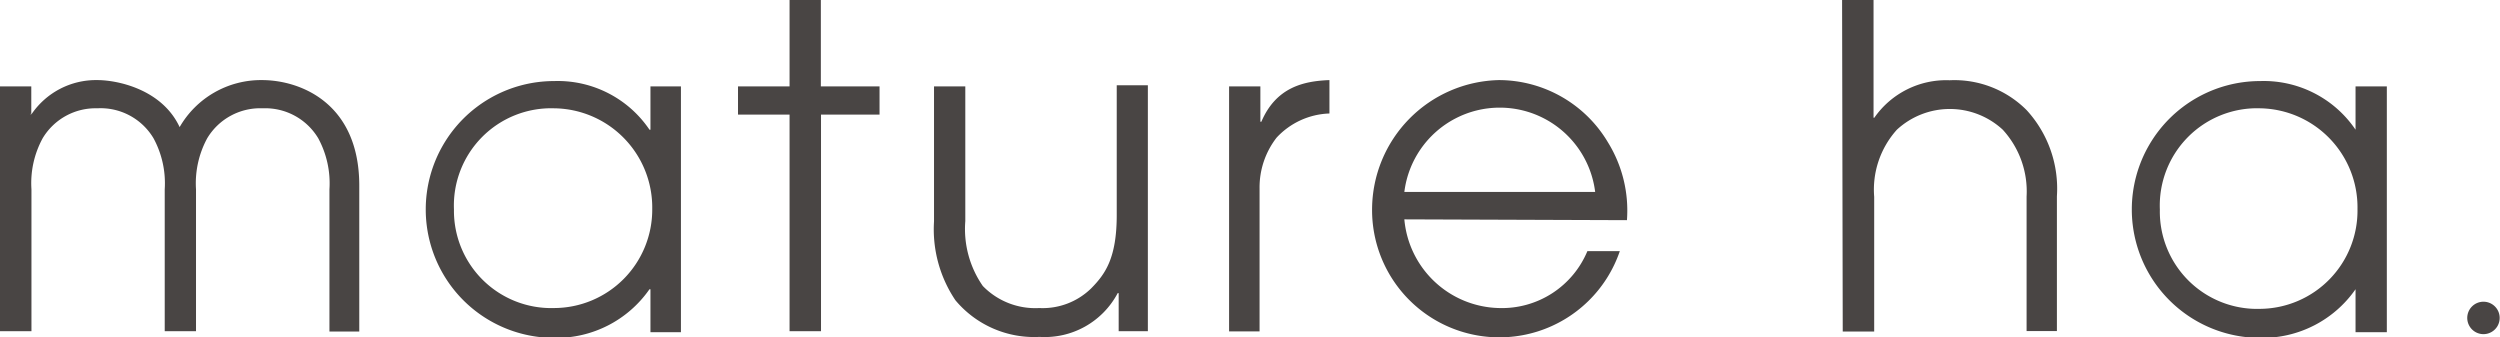 <svg xmlns="http://www.w3.org/2000/svg" viewBox="0 0 154.2 20.8"><path d="M0 5.33h1.93v1.74L1.88 7v.05h.06A4.81 4.81 0 0 1 6 4.94c1.27 0 4 .58 5.08 2.9a5.79 5.79 0 0 1 5.08-2.9c2.32 0 6 1.38 6 6.51v9h-1.84v-8.77a5.84 5.84 0 0 0-.69-3.15 3.81 3.81 0 0 0-3.43-1.85 3.81 3.81 0 0 0-3.42 1.85 5.82 5.82 0 0 0-.69 3.15v8.75h-1.93v-8.75a5.82 5.82 0 0 0-.69-3.15A3.8 3.8 0 0 0 6 6.68a3.8 3.8 0 0 0-3.37 1.85 5.79 5.79 0 0 0-.69 3.15v8.75H0zm28 7.59a6 6 0 0 1 6.18-6.24 6.12 6.12 0 0 1 6.05 6.21A6.07 6.07 0 0 1 34.18 19 6 6 0 0 1 28 12.92zm14-7.59h-1.88V8h-.06a6.83 6.83 0 0 0-5.88-3 7.92 7.92 0 1 0 0 15.84 7 7 0 0 0 5.88-3h.06v2.65H42zm6.7 1.74h-3.18V5.33h3.18V0h1.93v5.33h3.62v1.74h-3.61v13.36H48.7zm22.1 13.36H69v-2.35h-.06a5.09 5.09 0 0 1-4.82 2.7 6.33 6.33 0 0 1-5.19-2.26 7.83 7.83 0 0 1-1.32-4.86V5.33h1.93v8.31a6.16 6.16 0 0 0 1.08 4A4.51 4.51 0 0 0 64.1 19a4.28 4.28 0 0 0 3.2-1.21c.88-.89 1.58-1.88 1.58-4.53v-8h1.92zm5.01-15.1h1.93v2.18h.06C78.71 5.38 80.41 5 82 4.94V7a4.65 4.65 0 0 0-3.26 1.49 5 5 0 0 0-1.05 3.12v8.83h-1.88zm10.81 6.51a5.93 5.93 0 0 1 11.77 0zm13.73 1.74a8 8 0 0 0-1.16-4.78 7.84 7.84 0 0 0-6.73-3.86 8 8 0 0 0-7.83 7.95 7.85 7.85 0 0 0 15.28 2.6h-2A5.71 5.71 0 0 1 92.46 19a6 6 0 0 1-5.84-5.47zM113.62 0h1.94v7.26h.05a5.4 5.4 0 0 1 4.64-2.31A6.29 6.29 0 0 1 125 6.79a7.16 7.16 0 0 1 1.87 5.32v8.31H125v-8.3A5.63 5.63 0 0 0 123.53 8 4.81 4.81 0 0 0 117 8a5.52 5.52 0 0 0-1.4 4.14v8.31h-1.94zm19.6 12.92a6 6 0 0 1 6.19-6.24 6.11 6.11 0 0 1 6 6.21 6.06 6.06 0 0 1-6 6.16 6 6 0 0 1-6.19-6.13zm14-7.59h-1.93V8a6.84 6.84 0 0 0-5.88-3 7.92 7.92 0 1 0 0 15.84 7 7 0 0 0 5.88-3v2.65h1.93zm5.96 13.28a1 1 0 0 0-1 1 1 1 0 0 0 1 1 1 1 0 0 0 0-2z" fill="#494544"/></svg>